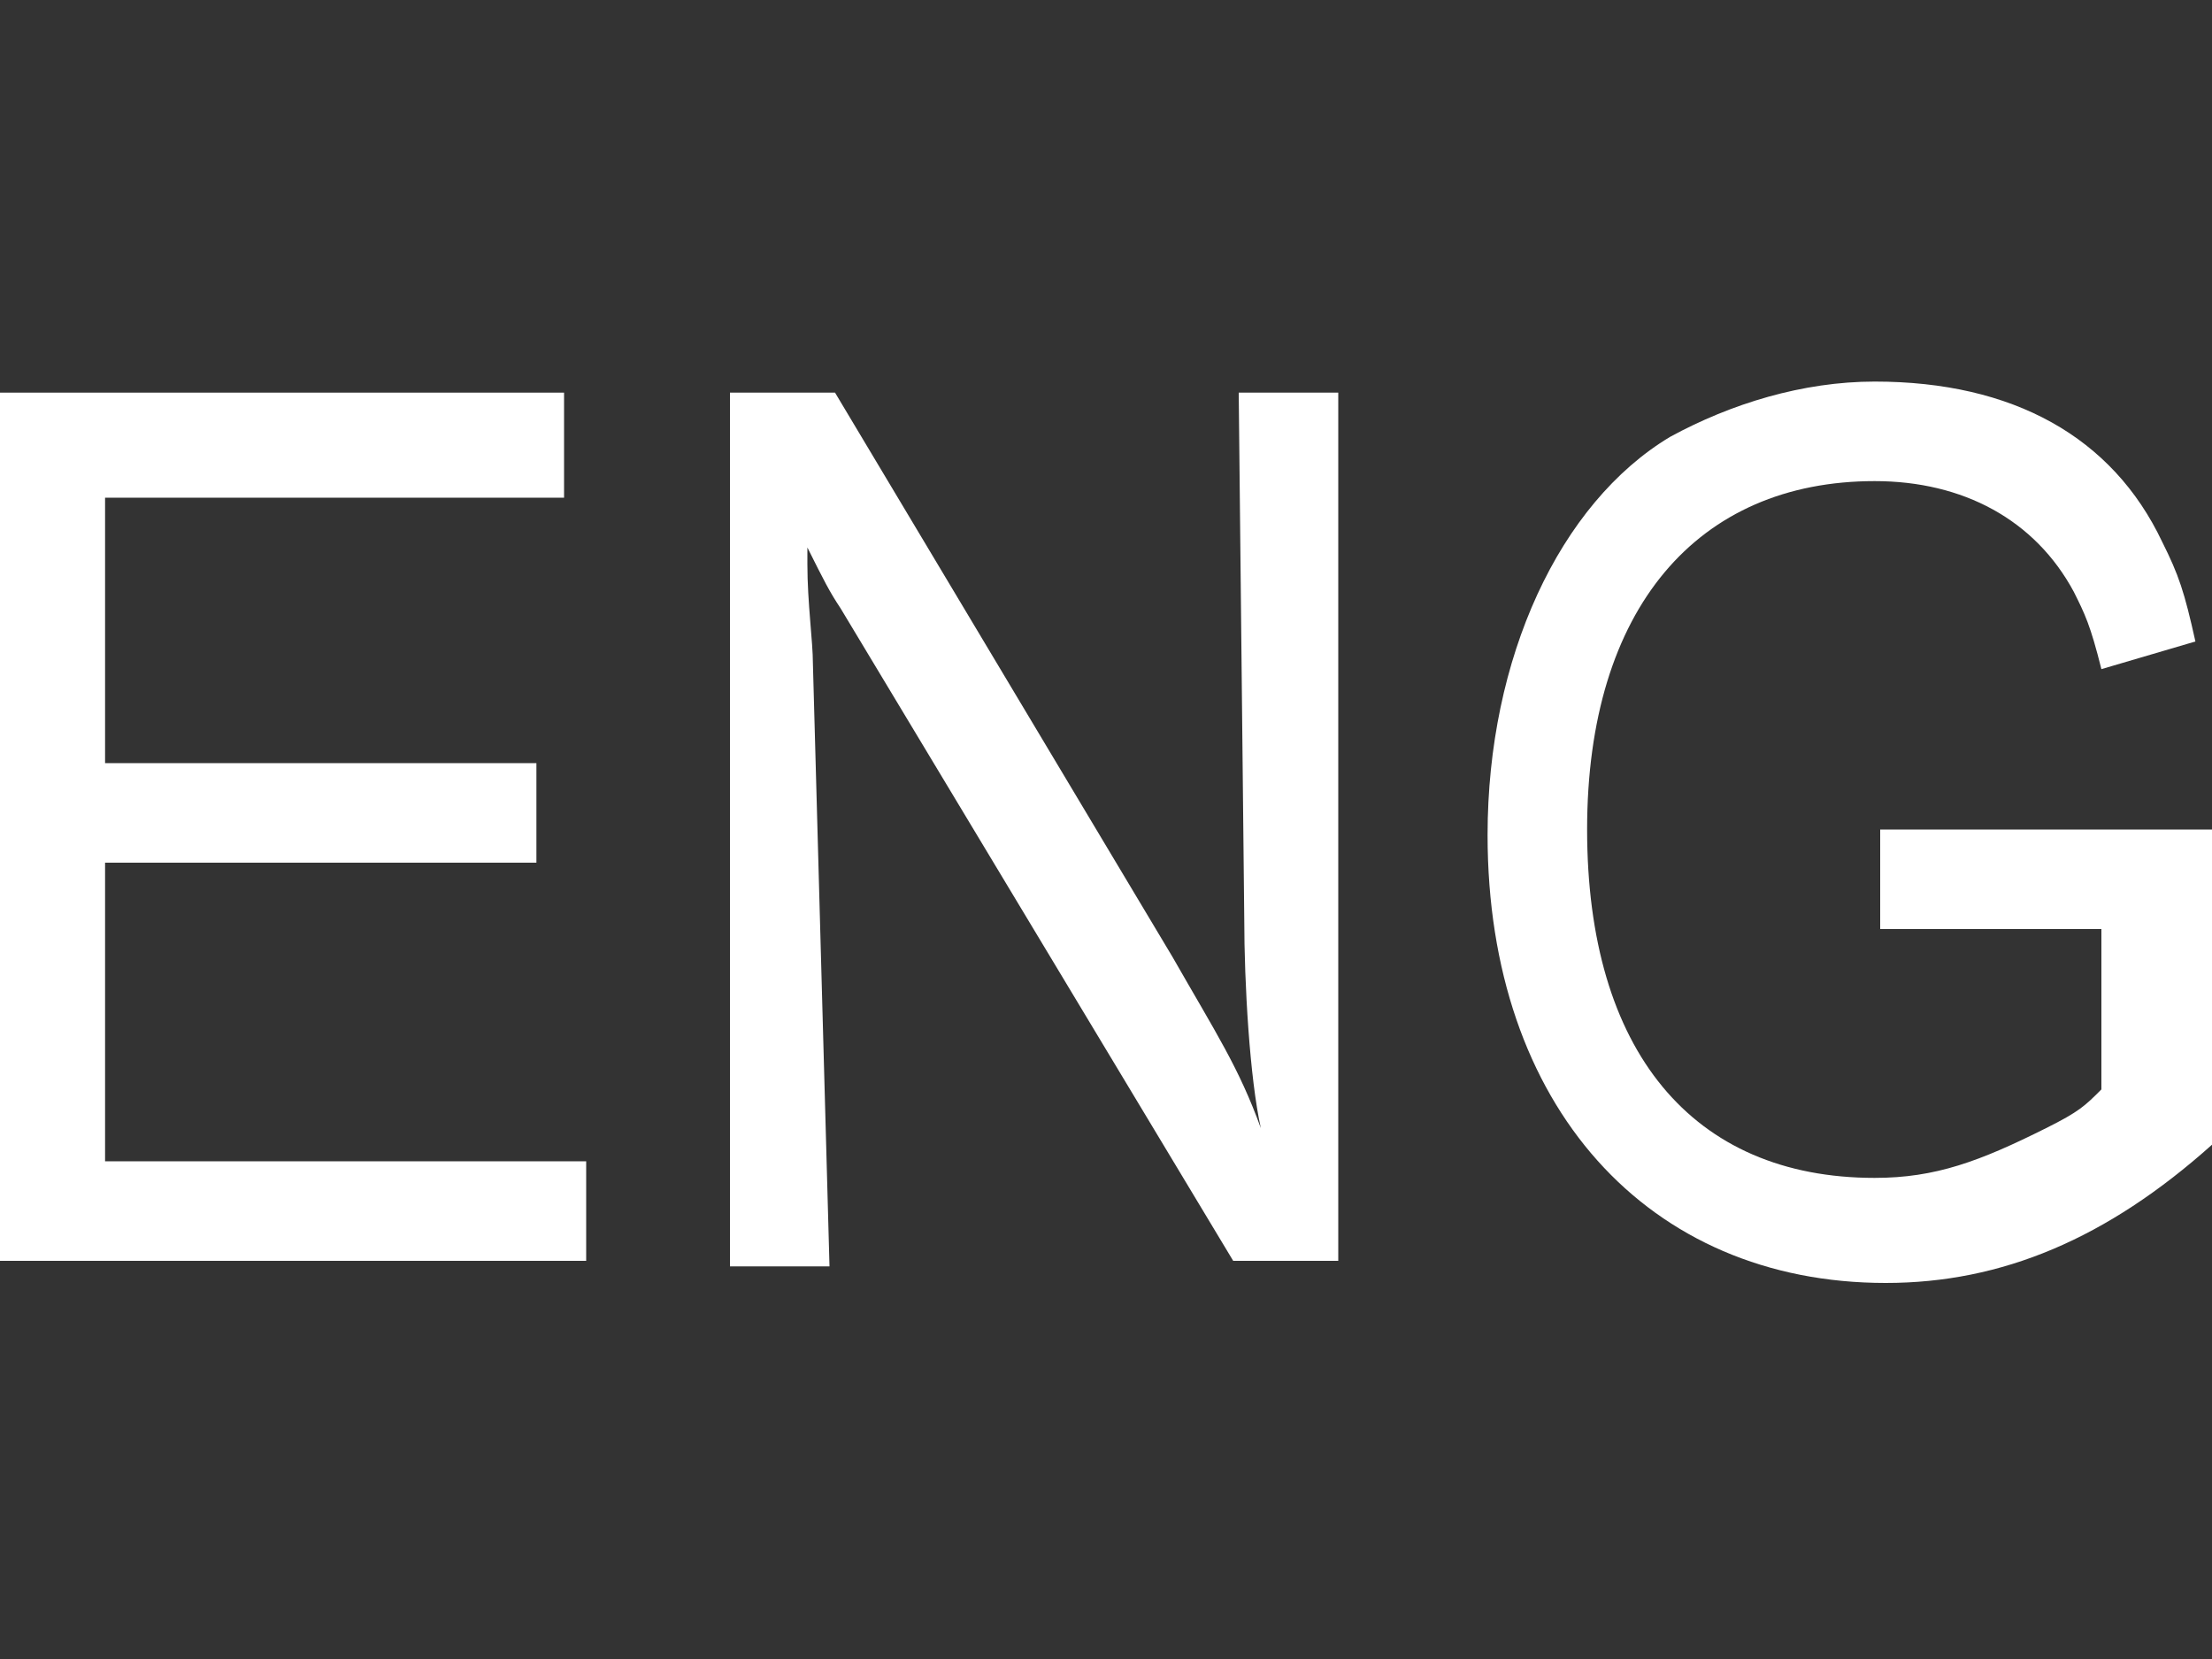 <?xml version="1.0" encoding="utf-8"?>
<!-- Generator: Adobe Illustrator 26.0.2, SVG Export Plug-In . SVG Version: 6.00 Build 0)  -->
<svg version="1.1" id="Layer_1" xmlns="http://www.w3.org/2000/svg" xmlns:xlink="http://www.w3.org/1999/xlink" x="0px" y="0px"
	 viewBox="0 0 40 30" style="enable-background:new 0 0 40 30;" xml:space="preserve">
<rect x="0" y="0" width="40" height="30" fill="#333333" stroke="none"/>
<style type="text/css">
	.st0{fill:#FFFFFF;}
</style>
<g>
	<path class="st0" d="M0,7.1h10.2V9H1.9v4.8h7.8v1.8H1.9V21h8.7v1.8H0V7.1z"/>
	<path class="st0" d="M13.2,7.1h1.9l6.1,10.2c0.8,1.4,1.2,2,1.6,3.1l0,0c-0.2-0.9-0.3-2.6-0.3-3.8l-0.1-9.5h1.8v15.7h-1.9l-7.1-11.8
		c-0.2-0.3-0.3-0.5-0.6-1.1l0,0l0,0.3c0,0.7,0.1,1.4,0.1,1.8L15,22.9h-1.8V7.1z"/>
	<path class="st0" d="M40,20.7c-1.9,1.7-3.8,2.5-5.9,2.5c-4.3,0-7.2-3.2-7.2-8.1c0-3.2,1.3-6,3.3-7.2c1.1-0.6,2.4-1,3.7-1
		c2.5,0,4.3,1,5.2,2.9c0.3,0.6,0.4,0.9,0.6,1.8l-1.7,0.5c-0.2-0.8-0.3-1-0.5-1.4c-0.7-1.3-2-2-3.6-2c-3.2,0-5.2,2.3-5.2,6.3
		c0,4,1.9,6.3,5.2,6.3c1.1,0,1.9-0.3,3.1-0.9c0.6-0.3,0.7-0.4,1-0.7v-2.9H34v-1.8h6V20.7z"/>
</g>
</svg>
